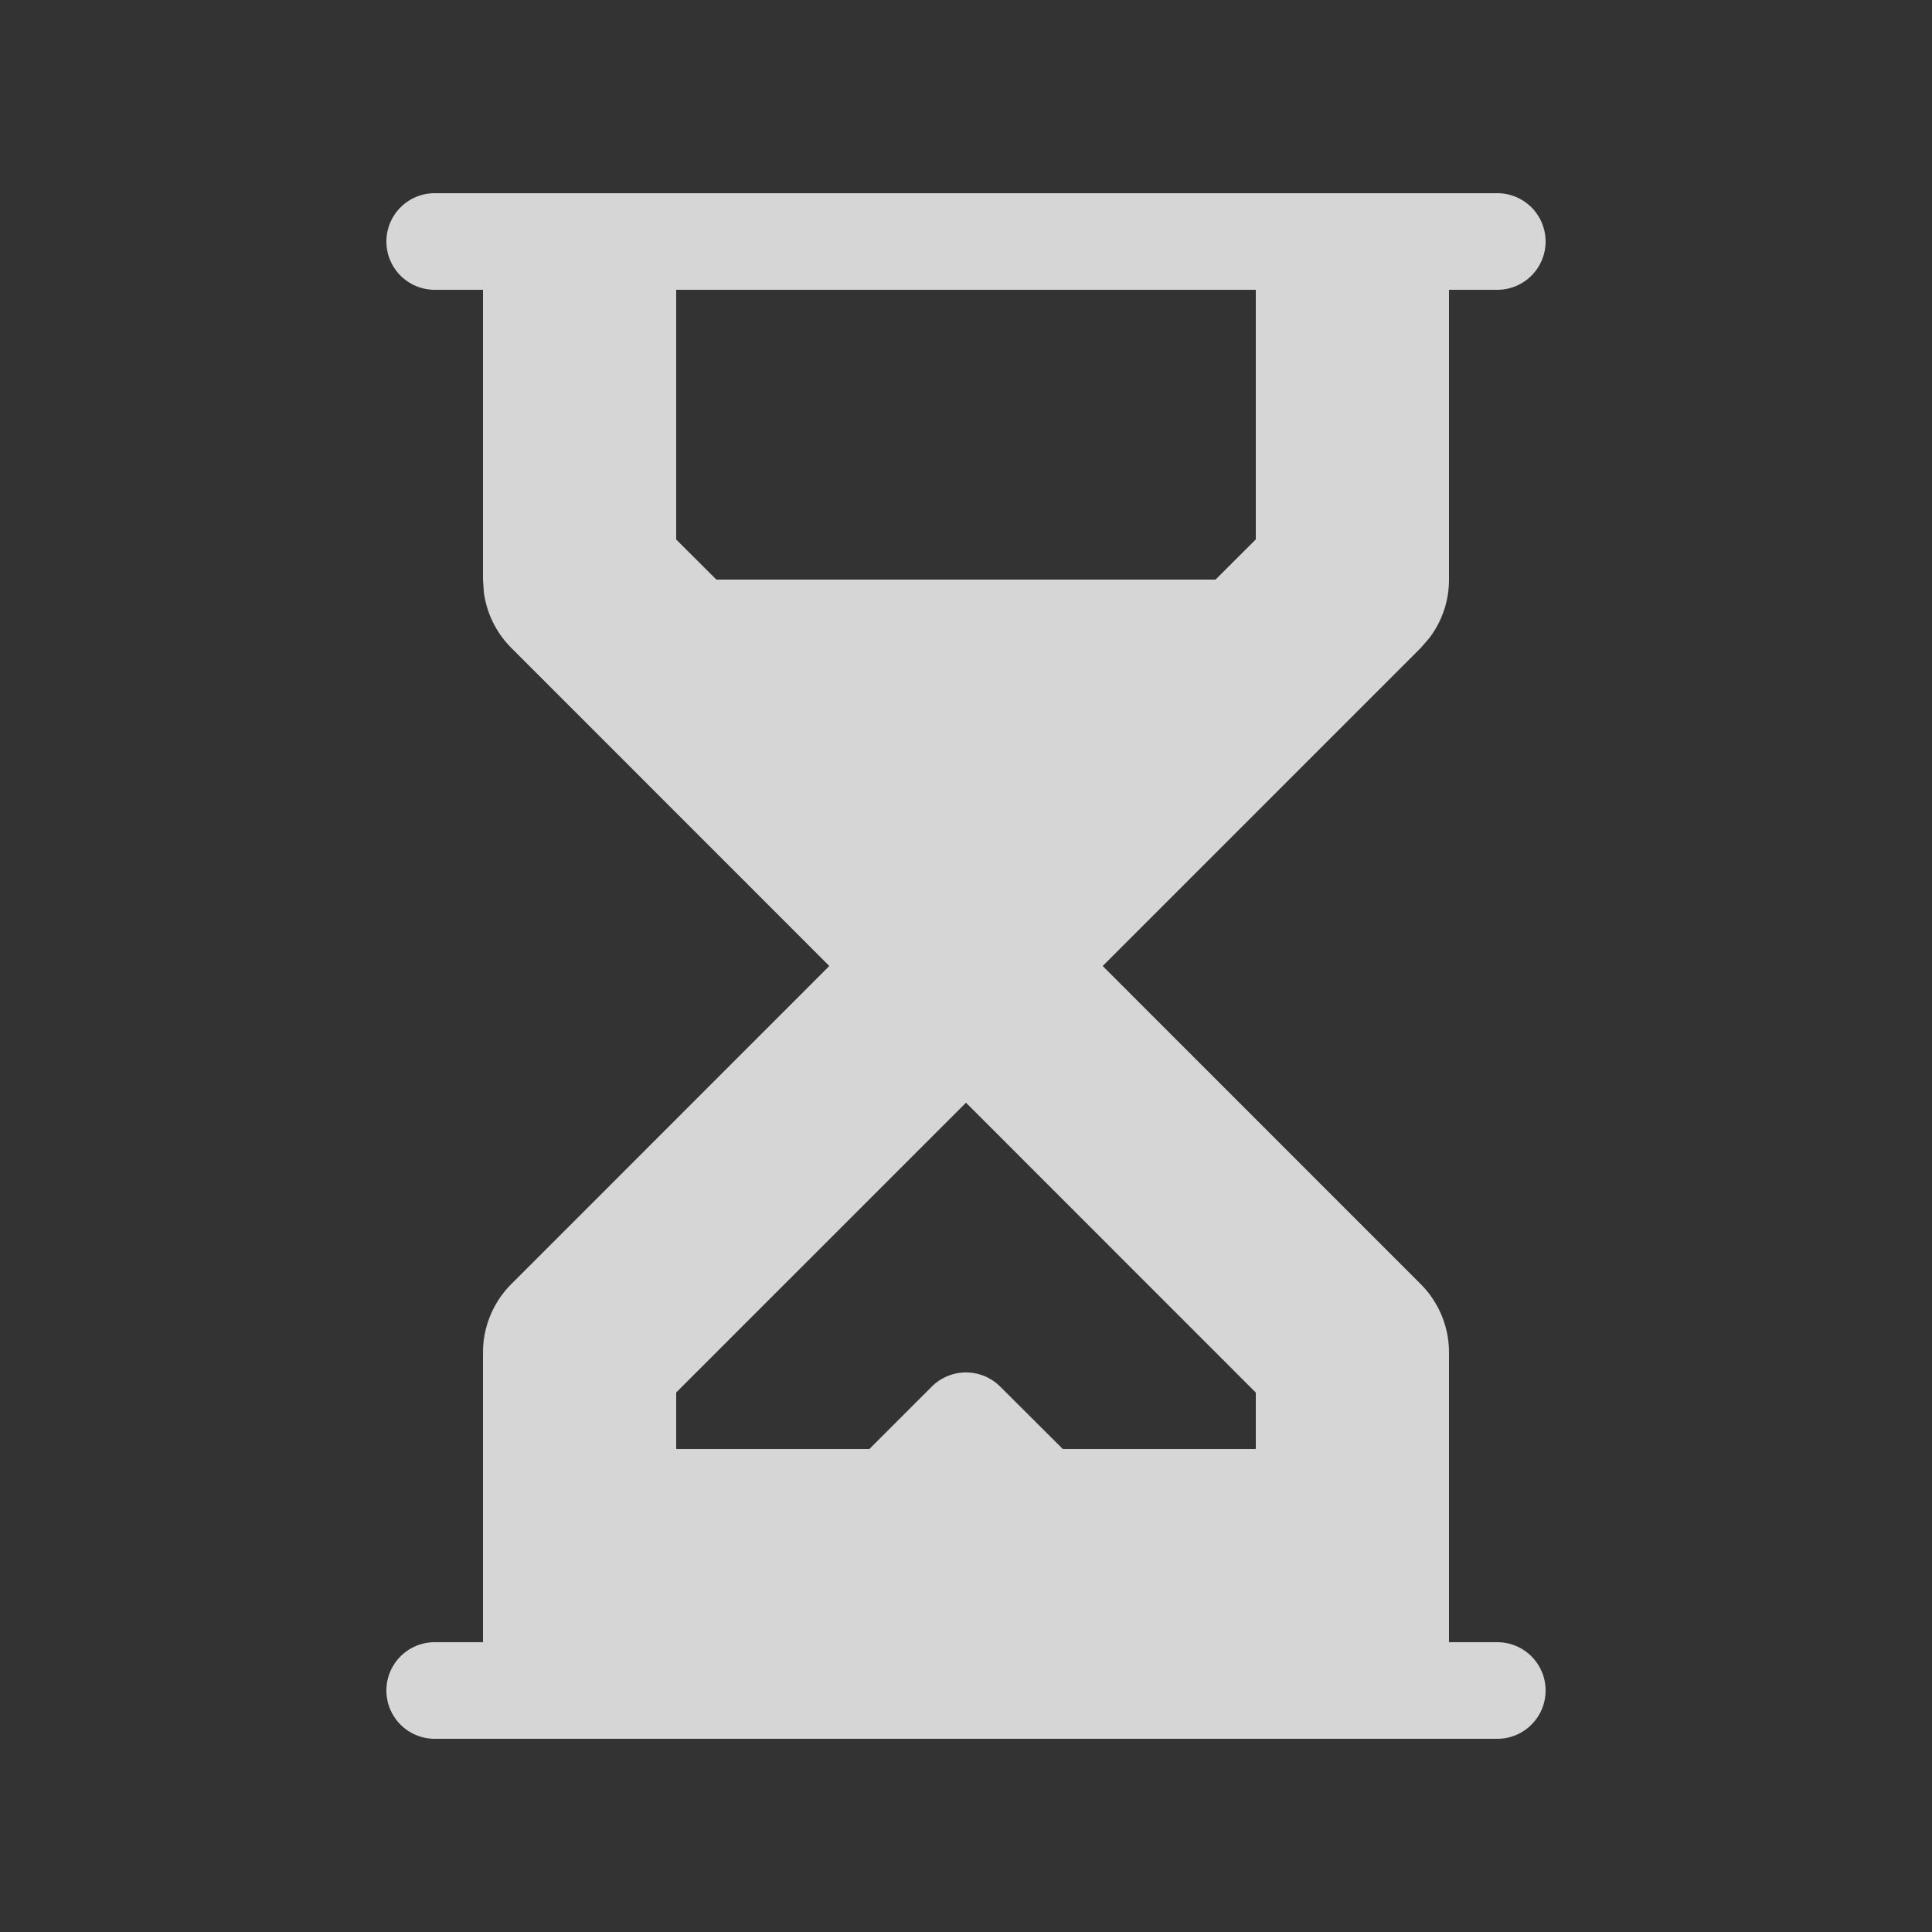 <?xml version="1.0" standalone="no"?><!DOCTYPE svg PUBLIC "-//W3C//DTD SVG 1.1//EN" "http://www.w3.org/Graphics/SVG/1.1/DTD/svg11.dtd"><svg t="1694009730734" class="icon" viewBox="0 0 1024 1024" version="1.1" xmlns="http://www.w3.org/2000/svg" p-id="33761" xmlns:xlink="http://www.w3.org/1999/xlink" width="100" height="100"><rect x="0" y="0" width="1024" height="1024" fill="#333333" stroke="none"/><path d="M230.4 921.6a25.6 25.6 0 1 1 0-51.2H256v-153.6a51.2 51.2 0 0 1 15.002-36.198L439.552 512 271.002 343.398a51.2 51.2 0 0 1-14.541-29.491L256 307.2V153.6h-25.6a25.6 25.6 0 0 1 0-51.2h563.2a25.6 25.6 0 1 1 0 51.2H768v153.6a51.2 51.2 0 0 1-10.547 31.13l-4.454 5.12L584.448 512l168.55 168.602A51.2 51.2 0 0 1 768 716.8v153.6h25.6a25.6 25.6 0 1 1 0 51.2h-563.2z m281.6-337.152l-153.6 153.6V768h102.4l33.075-33.075a25.651 25.651 0 0 1 36.25 0l33.178 33.075H665.6v-29.901l-153.6-153.651zM665.6 153.6H358.4v132.352L379.699 307.2h264.55L665.6 285.901V153.6z" fill="#ffffff" fill-opacity=".8" p-id="33762"></path></svg>